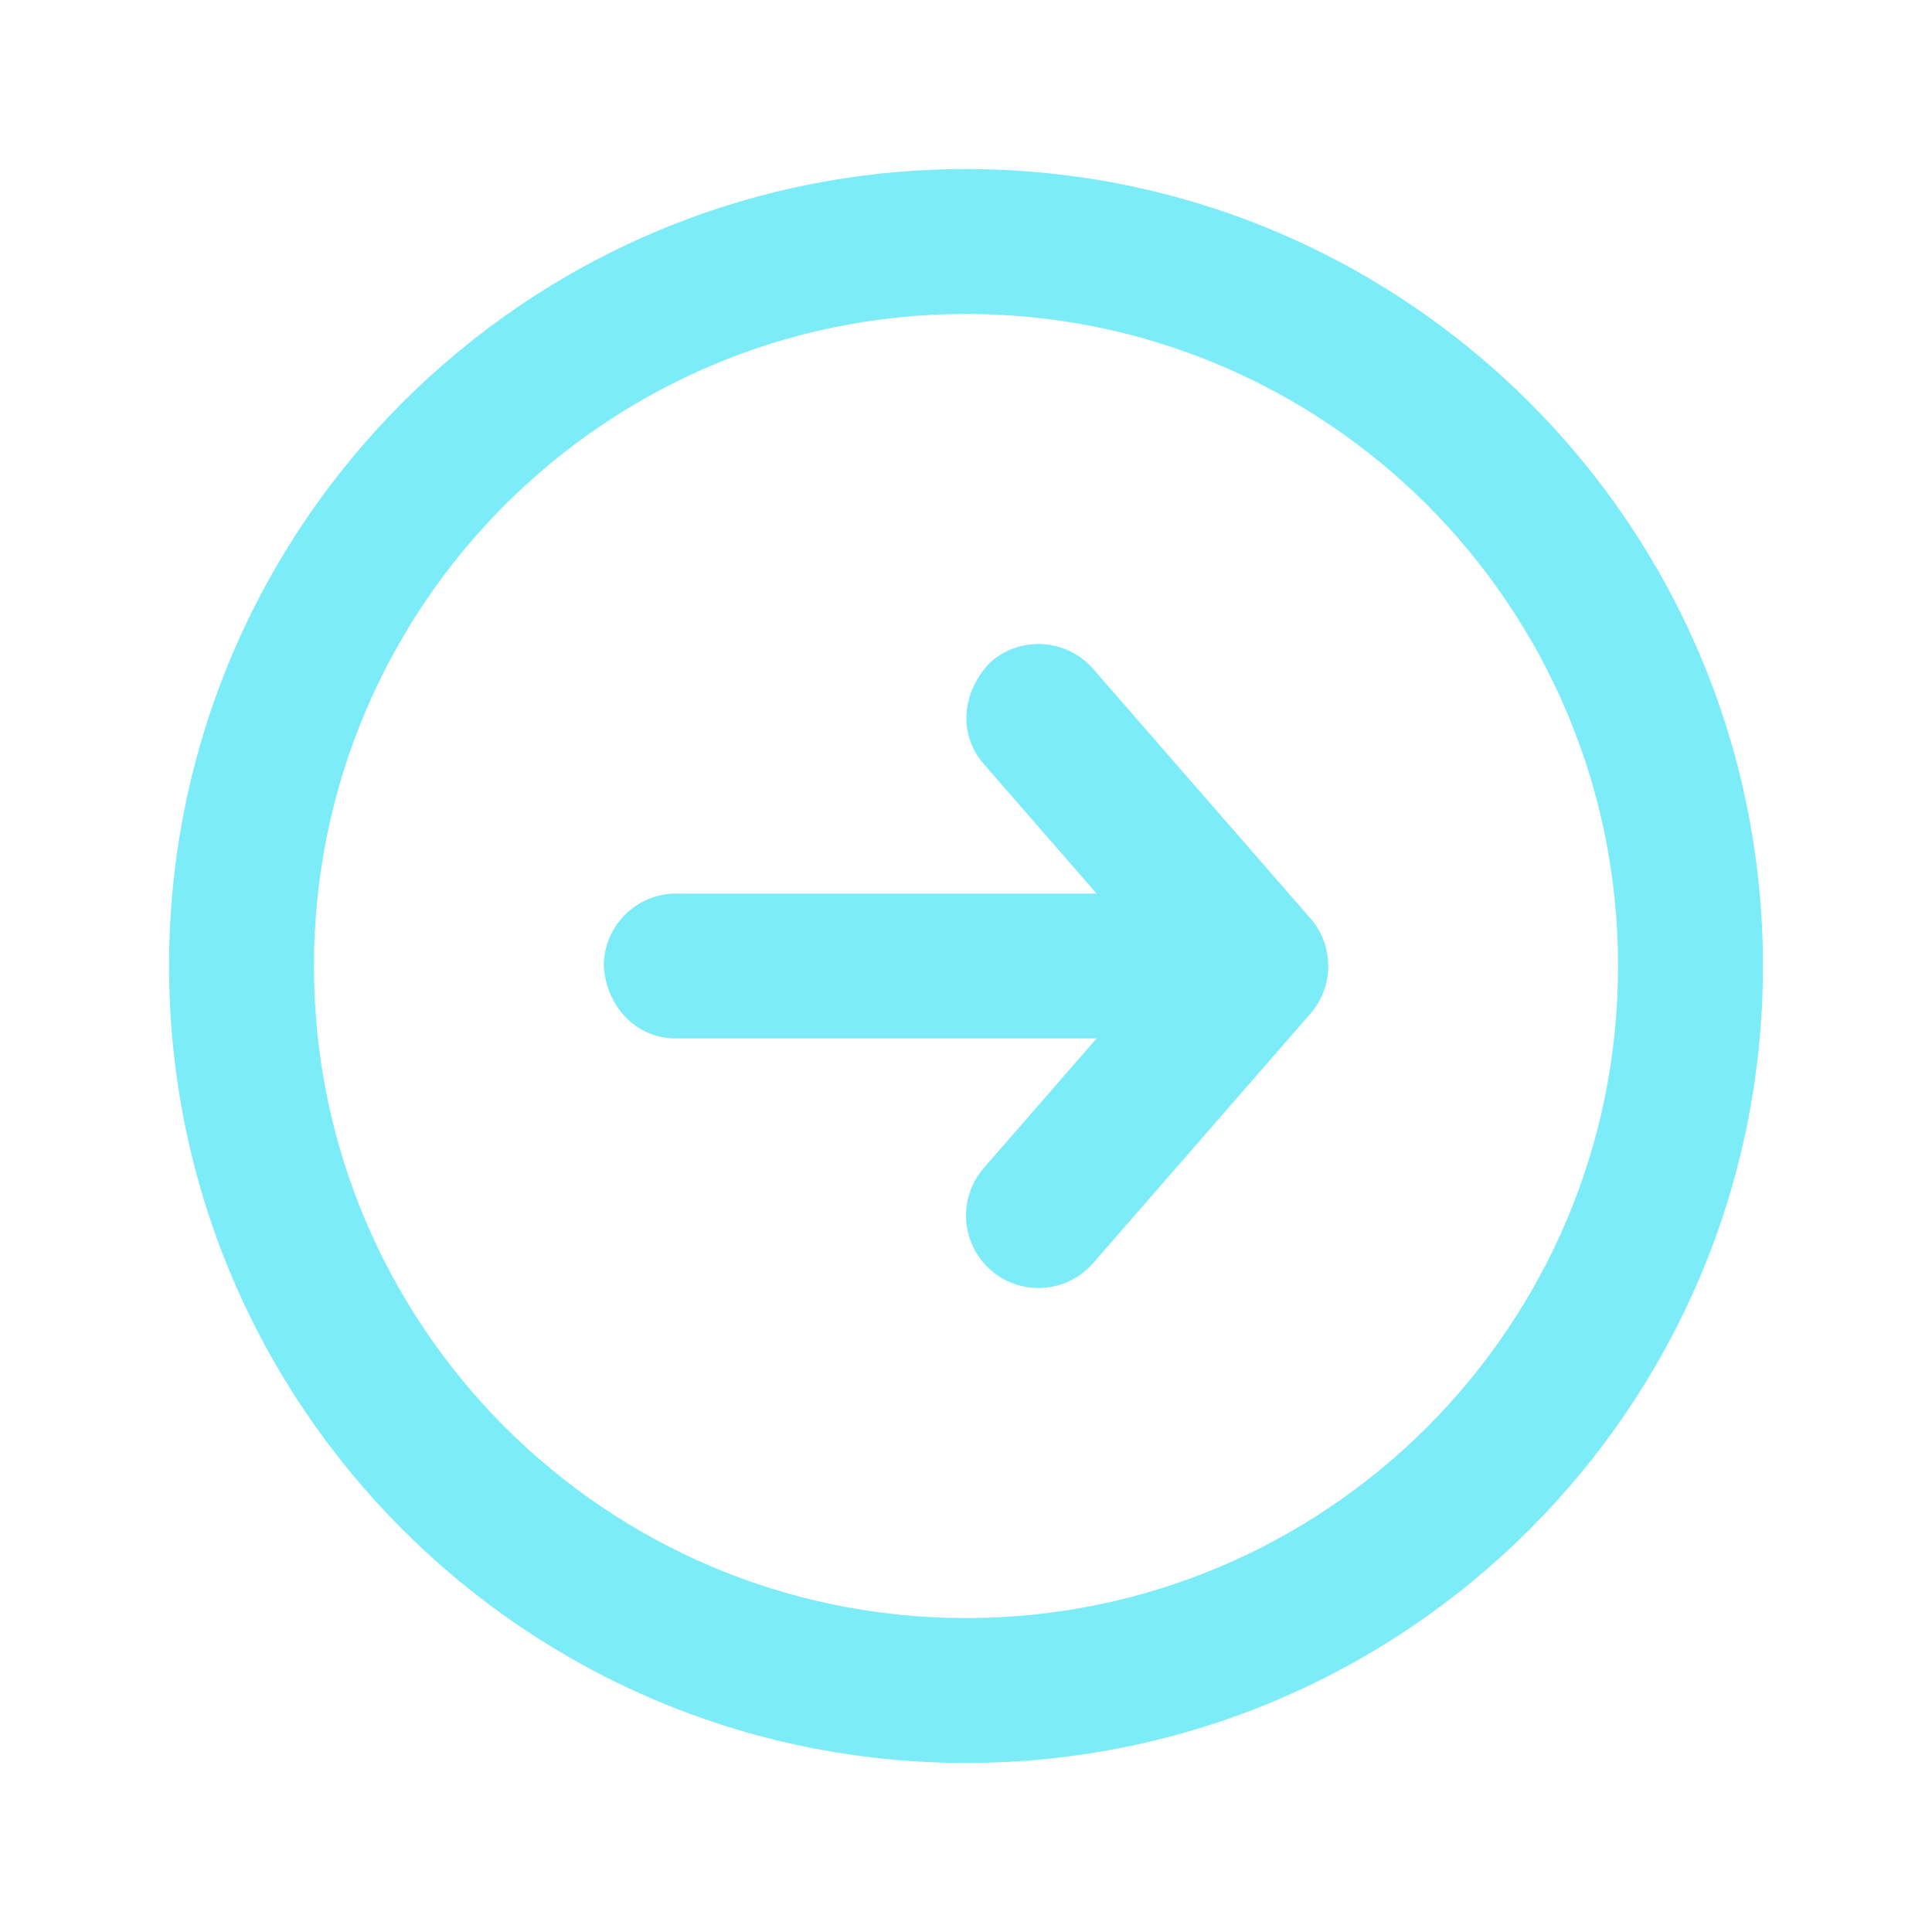 <?xml version="1.0" encoding="UTF-8"?> <svg xmlns="http://www.w3.org/2000/svg" width="24" height="24" viewBox="0 0 24 24" fill="none"><path d="M12.309 8.221C12.684 7.895 13.252 7.934 13.579 8.309L16.279 11.409C16.574 11.748 16.574 12.252 16.279 12.591L13.579 15.691C13.252 16.066 12.684 16.105 12.309 15.779C11.934 15.452 11.895 14.884 12.221 14.509L13.622 12.9H8.4C7.886 12.9 7.53 12.487 7.5 12C7.5 11.503 7.903 11.1 8.4 11.1H13.622L12.221 9.491C11.883 9.102 11.963 8.566 12.309 8.221Z" fill="#7CEDF8"></path><path fill-rule="evenodd" clip-rule="evenodd" d="M5 5C6.79 3.209 9.266 2.1 12 2.1C14.734 2.1 17.21 3.209 19 5C20.791 6.79 21.9 9.266 21.9 12C21.9 14.734 20.791 17.21 19 19C17.21 20.791 14.734 21.9 12 21.9C9.266 21.9 6.79 20.791 5 19C3.209 17.21 2.1 14.734 2.1 12C2.1 9.266 3.209 6.79 5 5ZM12 3.9C9.763 3.9 7.739 4.806 6.272 6.272C4.806 7.739 3.9 9.763 3.9 12C3.9 14.237 4.806 16.261 6.272 17.728C7.739 19.194 9.763 20.1 12 20.1C14.237 20.1 16.261 19.194 17.728 17.728C19.194 16.261 20.1 14.237 20.1 12C20.1 9.763 19.194 7.739 17.728 6.272C16.261 4.806 14.237 3.9 12 3.9Z" fill="#7CEDF8"></path></svg> 